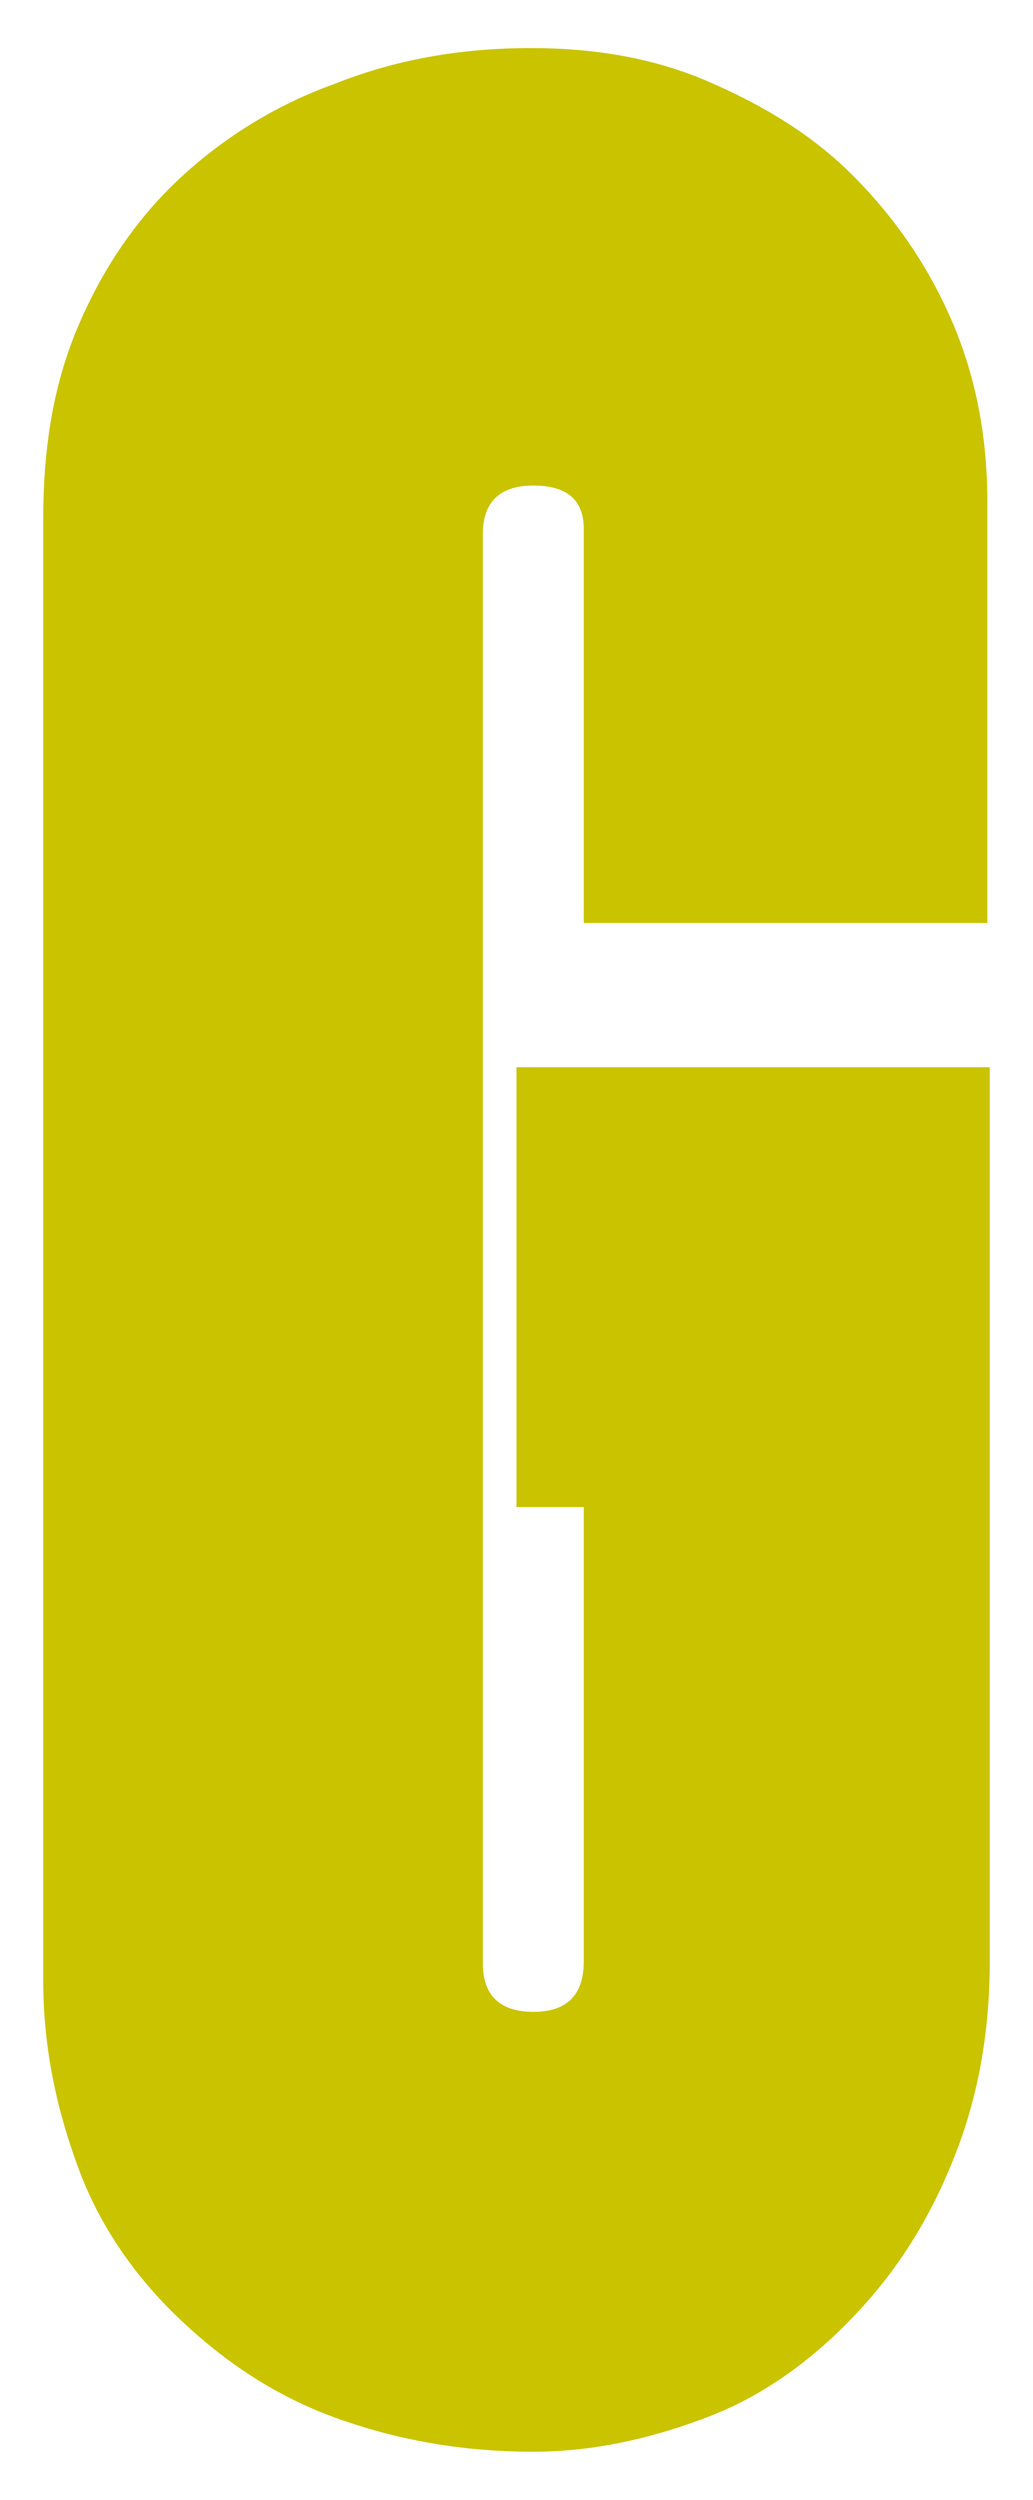 <?xml version="1.0" encoding="UTF-8"?> <!-- Generator: Adobe Illustrator 21.0.0, SVG Export Plug-In . SVG Version: 6.00 Build 0) --> <svg xmlns="http://www.w3.org/2000/svg" xmlns:xlink="http://www.w3.org/1999/xlink" id="Слой_1" x="0px" y="0px" viewBox="0 0 43 104" style="enable-background:new 0 0 43 104;" xml:space="preserve"> <style type="text/css"> .st0{fill:#C9C300;} </style> <path class="st0" d="M24.3,62.7h-2.8V44.4h19.7v37.2c0,3-0.5,5.7-1.5,8.2s-2.3,4.6-4.1,6.5c-1.7,1.8-3.7,3.3-6,4.2s-4.8,1.5-7.4,1.5 c-3,0-5.7-0.5-8.2-1.4s-4.6-2.3-6.5-4.1c-1.8-1.7-3.3-3.8-4.2-6.2s-1.5-5-1.5-7.9V21.6c0-2.9,0.4-5.5,1.4-7.9s2.4-4.5,4.2-6.2 s4-3.1,6.5-4c2.5-1,5.2-1.5,8.2-1.5c2.6,0,5.1,0.4,7.4,1.4s4.3,2.2,6,3.9c1.7,1.7,3.1,3.7,4.1,6s1.5,4.8,1.5,7.6v17.5H24.3V22 c0-1.2-0.7-1.8-2.1-1.8s-2.1,0.7-2.1,2v59.5c0,1.3,0.7,2,2.1,2s2.1-0.7,2.1-2.1V62.7z"></path> </svg> 